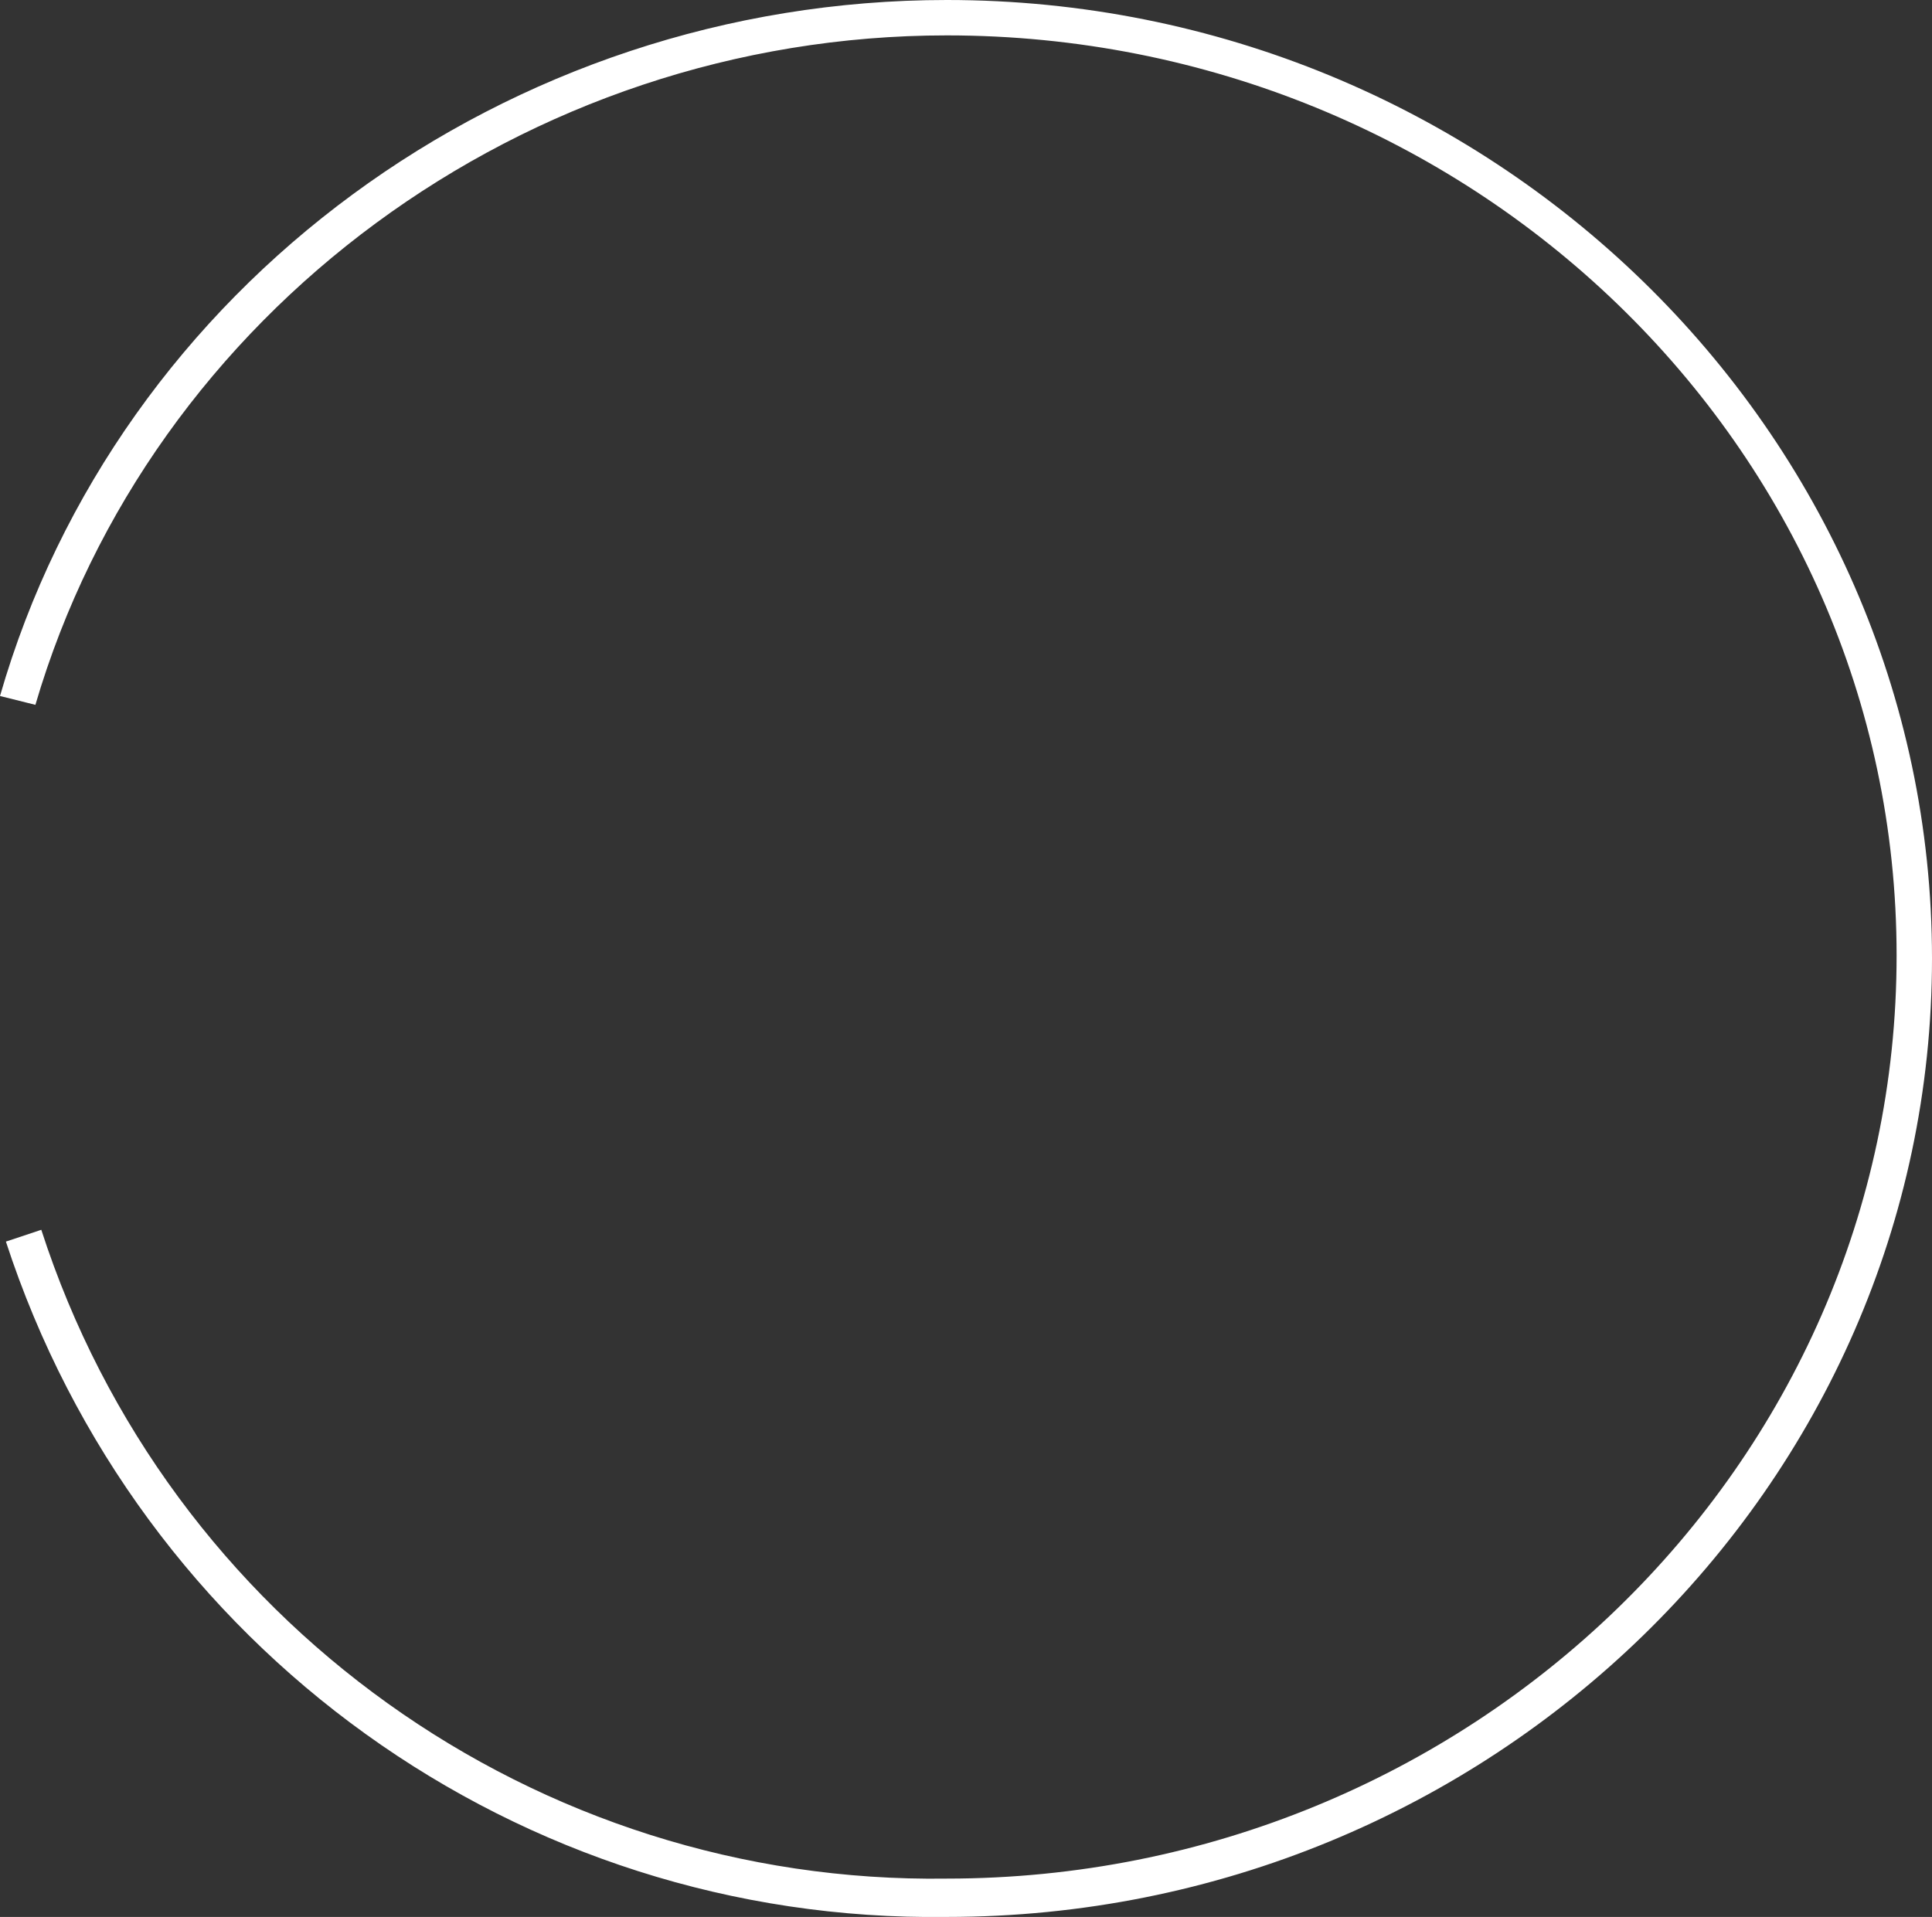 <svg version="1.1" id="レイヤー_1" xmlns="http://www.w3.org/2000/svg" xmlns:xlink="http://www.w3.org/1999/xlink" x="0px"
	 y="0px" viewBox="0 0 65.5 65" style="enable-background:new 0 0 65.5 65;" xml:space="preserve">
<rect x="0" y="0" width="65.5" height="65" fill="#333333" stroke="none"/>
<style type="text/css">
	.st0{fill-rule:evenodd;clip-rule:evenodd;fill:#FFFFFF;}
</style>
<path class="st0" d="M32.1,65C17.6,65.2,4.7,55.9,0.2,42.1l1.2-0.4c4.3,13.3,16.8,22.2,30.7,22c17.7,0,32.2-14,32.2-31.3
	S49.8,1.2,32.1,1.2c-14.3,0-27,9.4-30.9,22.7L0,23.6C4,9.7,17.2,0,32.1,0c18.4,0,33.4,14.6,33.4,32.5S50.5,65,32.1,65z"/>
</svg>
